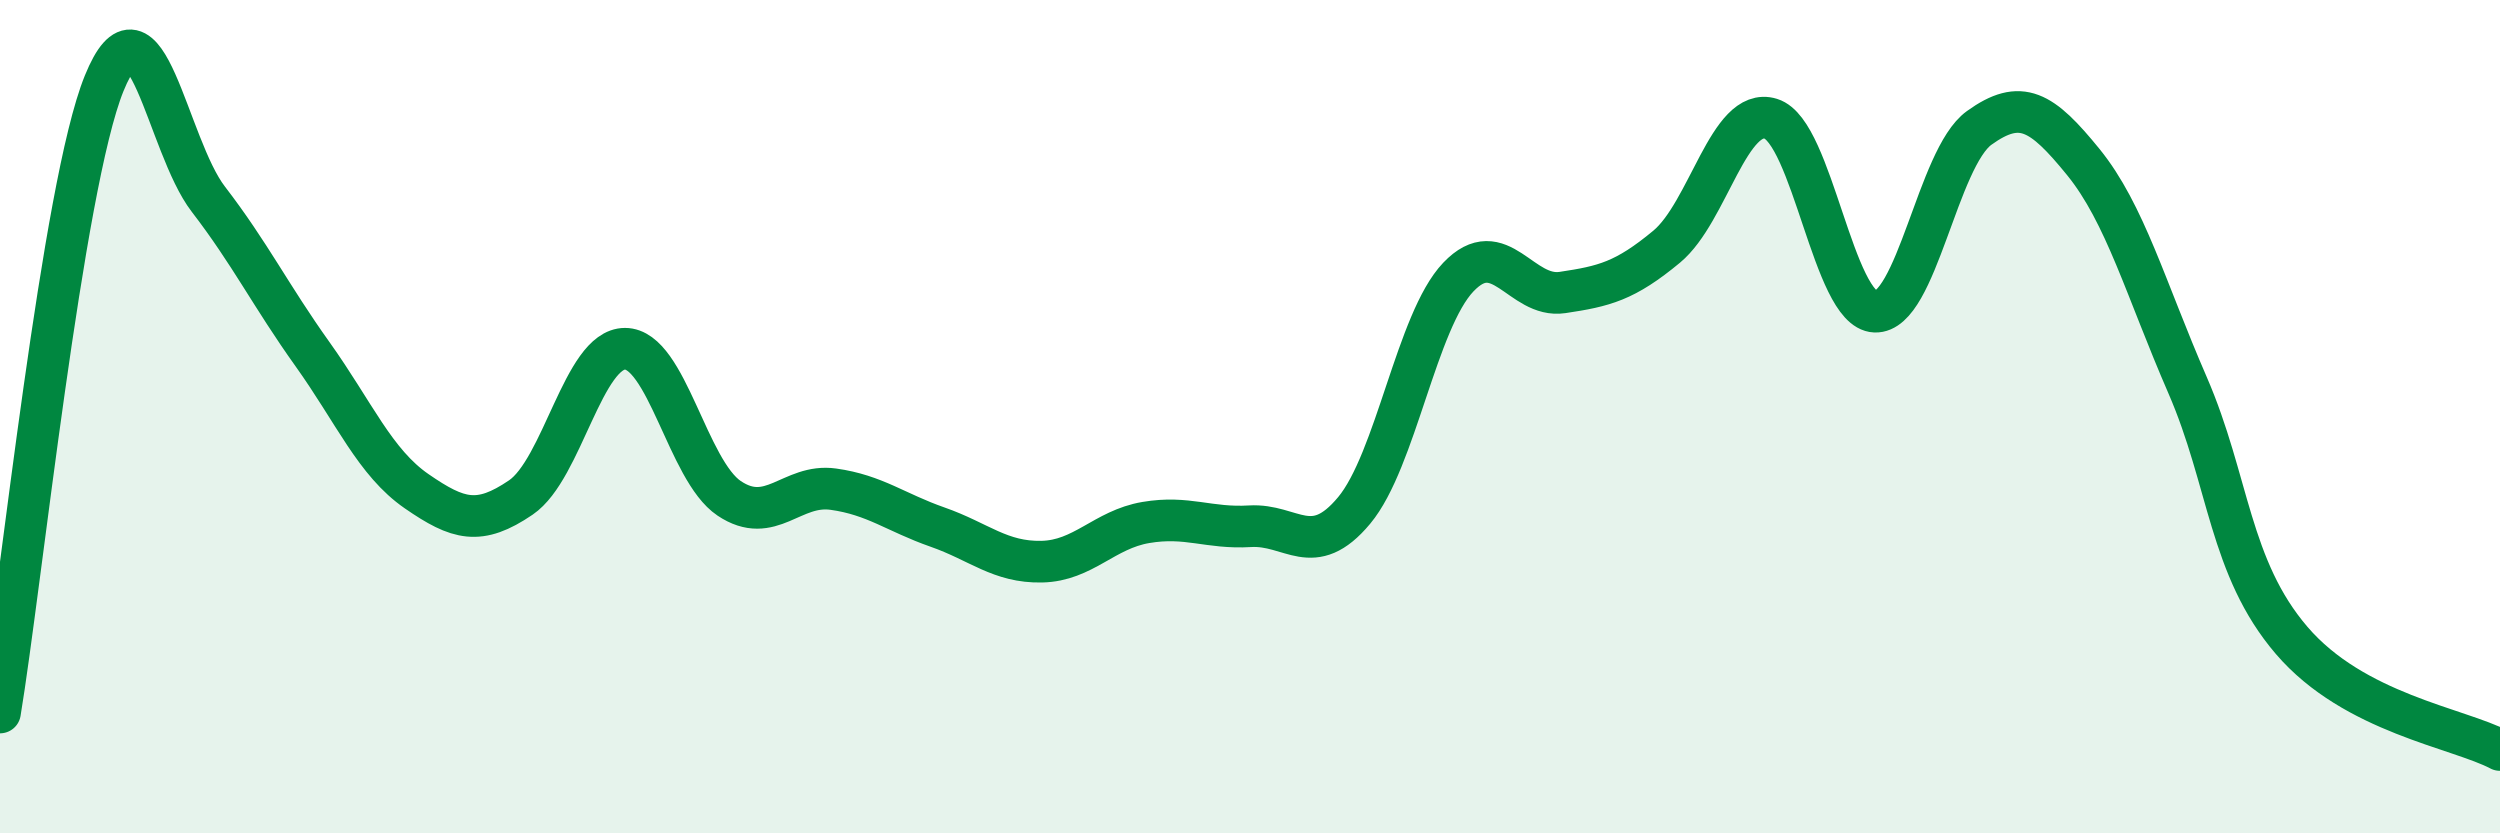 
    <svg width="60" height="20" viewBox="0 0 60 20" xmlns="http://www.w3.org/2000/svg">
      <path
        d="M 0,17.1 C 0.5,14.08 1.5,4.46 2.5,2 C 3.5,-0.46 4,3.48 5,4.78 C 6,6.08 6.5,7.1 7.5,8.5 C 8.5,9.9 9,11.1 10,11.79 C 11,12.48 11.5,12.62 12.5,11.94 C 13.5,11.26 14,8.37 15,8.37 C 16,8.37 16.5,11.29 17.5,11.96 C 18.5,12.63 19,11.6 20,11.74 C 21,11.88 21.5,12.3 22.5,12.65 C 23.5,13 24,13.5 25,13.48 C 26,13.46 26.5,12.71 27.5,12.54 C 28.5,12.37 29,12.69 30,12.63 C 31,12.57 31.5,13.45 32.5,12.25 C 33.5,11.05 34,7.7 35,6.65 C 36,5.6 36.5,7.17 37.5,7.02 C 38.5,6.87 39,6.75 40,5.92 C 41,5.09 41.5,2.54 42.5,2.85 C 43.5,3.16 44,7.44 45,7.48 C 46,7.52 46.5,3.79 47.5,3.07 C 48.5,2.35 49,2.66 50,3.89 C 51,5.12 51.5,6.94 52.5,9.24 C 53.5,11.54 53.5,13.62 55,15.37 C 56.5,17.12 59,17.47 60,18L60 20L0 20Z"
        fill="#008740"
        opacity="0.1"
        stroke-linecap="round"
        stroke-linejoin="round"
      />
      <path
        d="M 0,17.1 C 0.5,14.08 1.5,4.46 2.5,2 C 3.5,-0.46 4,3.48 5,4.78 C 6,6.08 6.5,7.1 7.5,8.5 C 8.5,9.9 9,11.1 10,11.79 C 11,12.48 11.5,12.62 12.5,11.94 C 13.5,11.26 14,8.37 15,8.37 C 16,8.37 16.5,11.29 17.5,11.96 C 18.5,12.63 19,11.6 20,11.74 C 21,11.88 21.5,12.3 22.5,12.65 C 23.5,13 24,13.5 25,13.48 C 26,13.46 26.5,12.71 27.5,12.54 C 28.5,12.37 29,12.69 30,12.63 C 31,12.57 31.5,13.45 32.5,12.25 C 33.5,11.05 34,7.7 35,6.65 C 36,5.6 36.5,7.17 37.5,7.02 C 38.5,6.87 39,6.75 40,5.92 C 41,5.09 41.5,2.54 42.5,2.85 C 43.5,3.16 44,7.44 45,7.48 C 46,7.52 46.5,3.79 47.5,3.07 C 48.5,2.35 49,2.66 50,3.89 C 51,5.12 51.5,6.94 52.5,9.24 C 53.5,11.54 53.5,13.62 55,15.37 C 56.5,17.12 59,17.47 60,18"
        stroke="#008740"
        stroke-width="1"
        fill="none"
        stroke-linecap="round"
        stroke-linejoin="round"
      />
    </svg>
  
